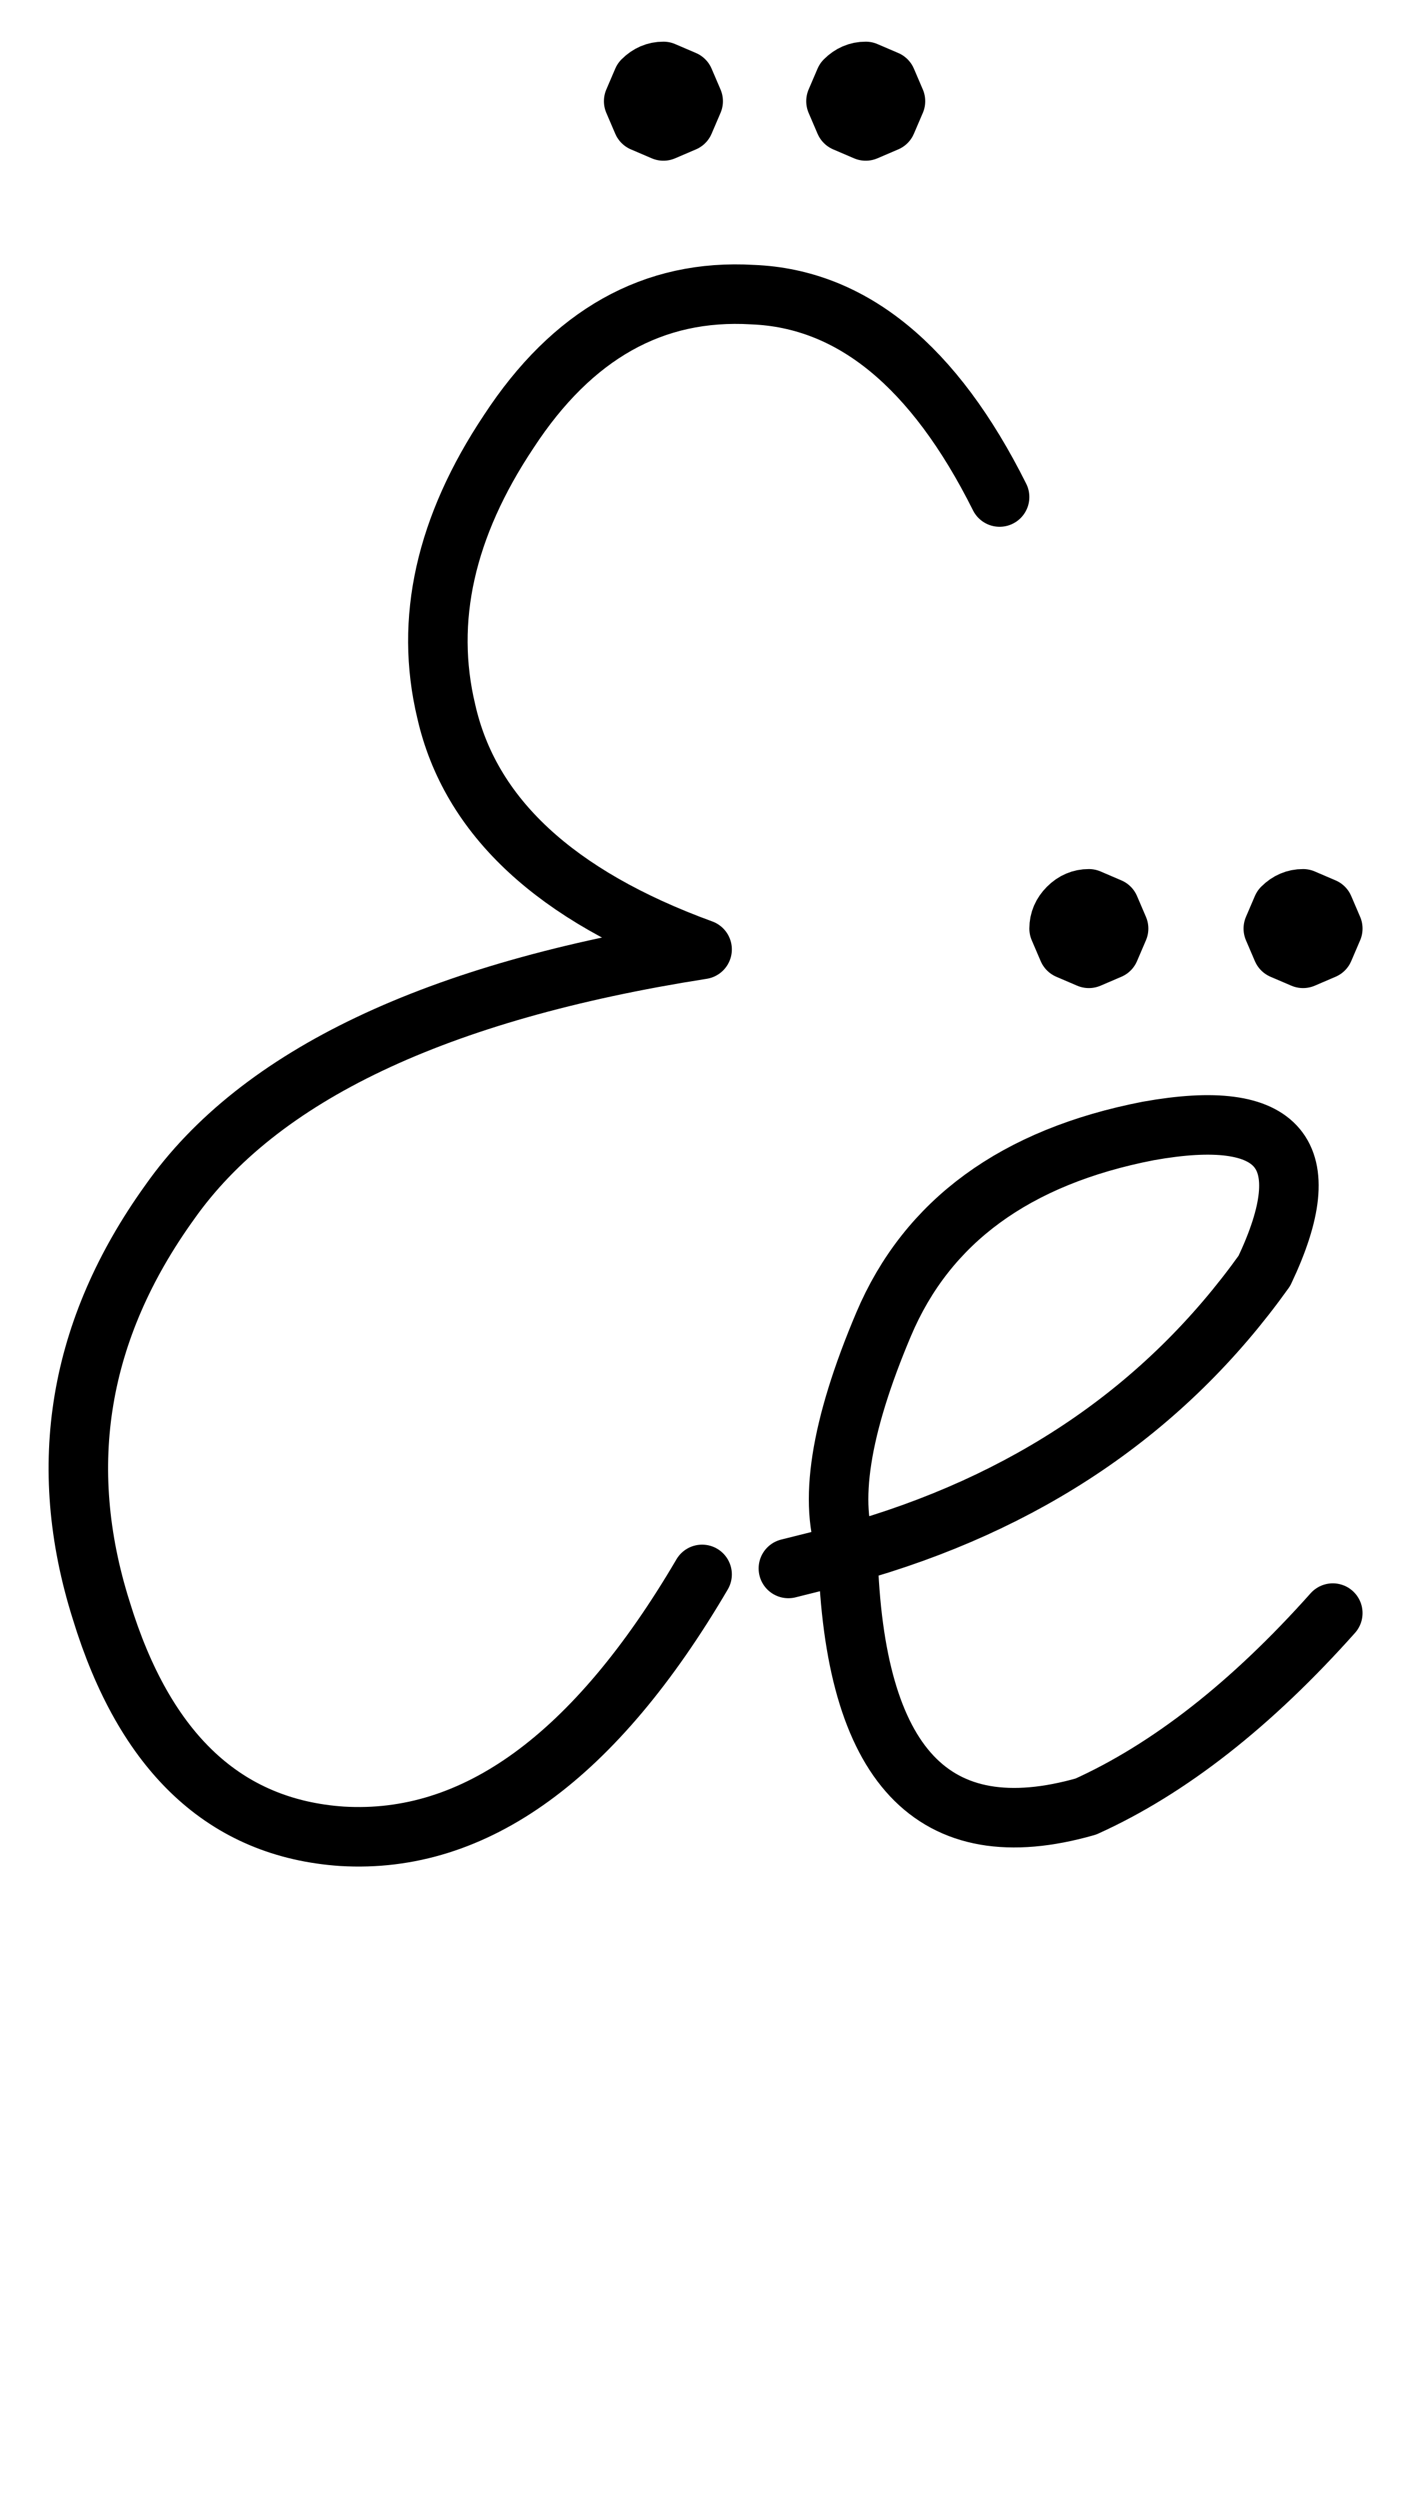 <?xml version="1.0" encoding="UTF-8" standalone="no"?>
<svg
   xmlns:dc="http://purl.org/dc/elements/1.1/"
   xmlns:cc="http://creativecommons.org/ns#"
   xmlns:rdf="http://www.w3.org/1999/02/22-rdf-syntax-ns#"
   xmlns:svg="http://www.w3.org/2000/svg"
   xmlns="http://www.w3.org/2000/svg"
   xmlns:sodipodi="http://sodipodi.sourceforge.net/DTD/sodipodi-0.dtd"
   xmlns:inkscape="http://www.inkscape.org/namespaces/inkscape"
   version="1.1"
   width="24.0px"
   height="42.0px"
   overflow="visible"
   viewBox="0.0 0.0 24.0 42.0"
   enable-background="new 0.0 0.0 24.0 42.0"
   id="svg2"
   sodipodi:version="0.32"
   inkscape:version="0.46"
   sodipodi:docname="07russisch-Jojo.svg"
   inkscape:output_extension="org.inkscape.output.svg.inkscape">
  <sodipodi:namedview
     inkscape:window-height="668"
     inkscape:window-width="640"
     inkscape:pageshadow="2"
     inkscape:pageopacity="0.0"
     guidetolerance="10.0"
     gridtolerance="10.0"
     objecttolerance="10.0"
     borderopacity="1.0"
     bordercolor="#666666"
     pagecolor="#ffffff"
     id="base"
     showgrid="false"
     inkscape:zoom="11"
     inkscape:cx="12"
     inkscape:cy="21"
     inkscape:window-x="22"
     inkscape:window-y="47"
     inkscape:current-layer="svg2" />
  <defs
     id="defs4">
    <inkscape:perspective
       sodipodi:type="inkscape:persp3d"
       inkscape:vp_x="0 : 21 : 1"
       inkscape:vp_y="0 : 1000 : 0"
       inkscape:vp_z="24 : 21 : 1"
       inkscape:persp3d-origin="12 : 14 : 1"
       id="perspective17" />
  </defs>
  <g
     id="g8">
    <g
       transform="matrix(1.0 0.0 0.0 1.0 0.0 0.0)"
       id="g10">
      <path
         fill="none"
         stroke="#000000"
         stroke-width="1.0"
         stroke-linecap="round"
         stroke-linejoin="round"
         d="M 22.25 15.95 L 21.9 16.1 L 21.55 15.95 L 21.4 15.6 L 21.55 15.25 C 21.65 15.15 21.767 15.1 21.9 15.1 L 22.25 15.25 L 22.4 15.6 L 22.25 15.95 Z M 14.55 2.2 L 14.2 2.05 L 14.05 1.7 L 14.2 1.35 C 14.3 1.25 14.417 1.2 14.55 1.2 L 14.9 1.35 L 15.05 1.7 L 14.9 2.05 L 14.55 2.2 Z M 11.15 2.2 L 10.8 2.05 L 10.65 1.7 L 10.8 1.35 C 10.9 1.25 11.017 1.2 11.15 1.2 L 11.5 1.35 L 11.65 1.7 L 11.5 2.05 L 11.15 2.2 Z M 12.65 4.95 C 10.983 4.85 9.617 5.617 8.55 7.25 C 7.483 8.85 7.133 10.417 7.5 11.95 C 7.9 13.717 9.333 15.05 11.8 15.95 C 7.333 16.65 4.35 18.067 2.85 20.2 C 1.317 22.333 0.933 24.617 1.7 27.05 C 2.433 29.45 3.783 30.717 5.75 30.85 C 7.983 30.983 10.0 29.517 11.8 26.45 M 16.8 8.35 C 15.7 6.15 14.317 5.017 12.65 4.95 M 17.95 15.95 L 17.8 15.6 C 17.8 15.467 17.85 15.35 17.95 15.25 C 18.05 15.15 18.167 15.1 18.3 15.1 L 18.65 15.25 L 18.8 15.6 L 18.65 15.95 L 18.3 16.1 L 17.95 15.95 Z M 14.85 22.25 C 15.583 20.517 17.067 19.433 19.3 19.0 C 21.533 18.6 22.183 19.383 21.25 21.35 C 19.583 23.683 17.25 25.267 14.25 26.1 C 13.917 25.267 14.117 23.983 14.85 22.25 Z M 14.25 26.1 C 14.35 29.667 15.683 31.083 18.25 30.35 C 19.65 29.717 21.033 28.633 22.4 27.1 M 13.25 26.35 L 14.25 26.1"
         id="path12" />
    </g>
  </g>
</svg>
